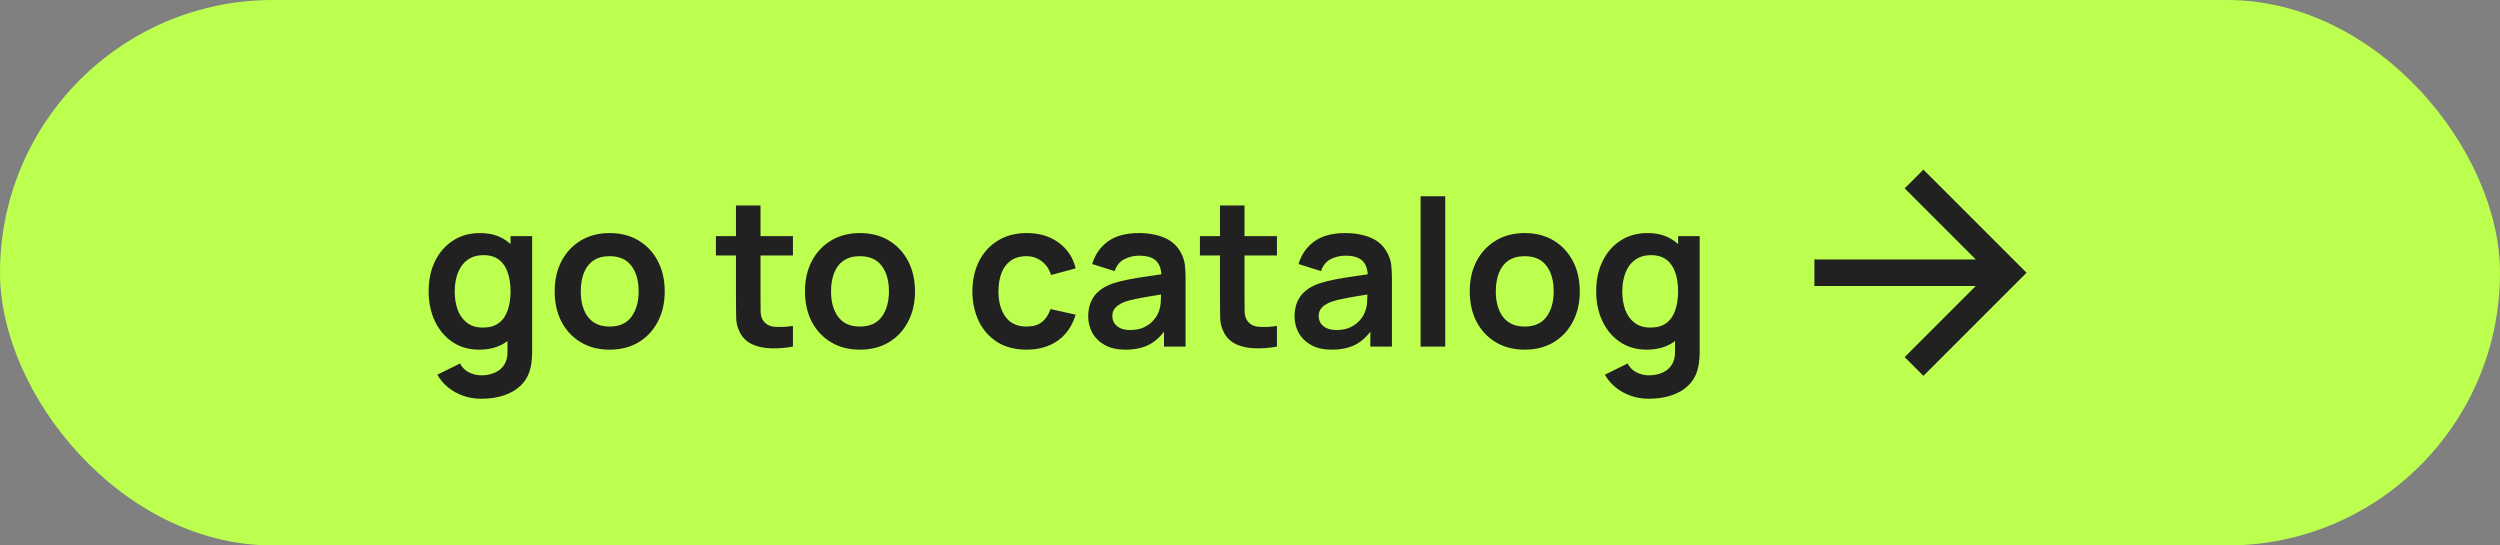 <?xml version="1.0" encoding="UTF-8"?> <svg xmlns="http://www.w3.org/2000/svg" width="220" height="48" viewBox="0 0 220 48" fill="none"><rect x="0" y="0" width="220" height="48" fill="#808080" stroke="none"/> <rect width="220" height="48" rx="24" fill="#BCFF4F"></rect> <path d="M42.346 35.09C41.806 35.09 41.287 35.006 40.789 34.838C40.297 34.67 39.853 34.427 39.457 34.109C39.061 33.797 38.737 33.419 38.485 32.975L40.483 31.985C40.669 32.339 40.93 32.6 41.266 32.768C41.608 32.942 41.971 33.029 42.355 33.029C42.805 33.029 43.207 32.948 43.561 32.786C43.915 32.63 44.188 32.396 44.38 32.084C44.578 31.778 44.671 31.394 44.659 30.932V28.169H44.929V20.78H46.828V30.968C46.828 31.214 46.816 31.448 46.792 31.67C46.774 31.898 46.741 32.12 46.693 32.336C46.549 32.966 46.273 33.482 45.865 33.884C45.457 34.292 44.95 34.595 44.344 34.793C43.744 34.991 43.078 35.09 42.346 35.09ZM42.157 30.77C41.263 30.77 40.483 30.545 39.817 30.095C39.151 29.645 38.635 29.033 38.269 28.259C37.903 27.485 37.72 26.612 37.72 25.64C37.72 24.656 37.903 23.78 38.269 23.012C38.641 22.238 39.166 21.629 39.844 21.185C40.522 20.735 41.32 20.51 42.238 20.51C43.162 20.51 43.936 20.735 44.56 21.185C45.19 21.629 45.667 22.238 45.991 23.012C46.315 23.786 46.477 24.662 46.477 25.64C46.477 26.606 46.315 27.479 45.991 28.259C45.667 29.033 45.184 29.645 44.542 30.095C43.9 30.545 43.105 30.77 42.157 30.77ZM42.49 28.826C43.072 28.826 43.54 28.694 43.894 28.43C44.254 28.16 44.515 27.785 44.677 27.305C44.845 26.825 44.929 26.27 44.929 25.64C44.929 25.004 44.845 24.449 44.677 23.975C44.515 23.495 44.26 23.123 43.912 22.859C43.564 22.589 43.114 22.454 42.562 22.454C41.98 22.454 41.5 22.598 41.122 22.886C40.744 23.168 40.465 23.552 40.285 24.038C40.105 24.518 40.015 25.052 40.015 25.64C40.015 26.234 40.102 26.774 40.276 27.26C40.456 27.74 40.729 28.121 41.095 28.403C41.461 28.685 41.926 28.826 42.49 28.826ZM53.645 30.77C52.673 30.77 51.824 30.551 51.098 30.113C50.372 29.675 49.808 29.072 49.406 28.304C49.01 27.53 48.812 26.642 48.812 25.64C48.812 24.62 49.016 23.726 49.424 22.958C49.832 22.19 50.399 21.59 51.125 21.158C51.851 20.726 52.691 20.51 53.645 20.51C54.623 20.51 55.475 20.729 56.201 21.167C56.927 21.605 57.491 22.211 57.893 22.985C58.295 23.753 58.496 24.638 58.496 25.64C58.496 26.648 58.292 27.539 57.884 28.313C57.482 29.081 56.918 29.684 56.192 30.122C55.466 30.554 54.617 30.77 53.645 30.77ZM53.645 28.736C54.509 28.736 55.151 28.448 55.571 27.872C55.991 27.296 56.201 26.552 56.201 25.64C56.201 24.698 55.988 23.948 55.562 23.39C55.136 22.826 54.497 22.544 53.645 22.544C53.063 22.544 52.583 22.676 52.205 22.94C51.833 23.198 51.557 23.561 51.377 24.029C51.197 24.491 51.107 25.028 51.107 25.64C51.107 26.582 51.32 27.335 51.746 27.899C52.178 28.457 52.811 28.736 53.645 28.736ZM69.779 30.5C69.137 30.62 68.507 30.671 67.889 30.653C67.277 30.641 66.728 30.53 66.242 30.32C65.756 30.104 65.387 29.765 65.135 29.303C64.913 28.883 64.796 28.454 64.784 28.016C64.772 27.578 64.766 27.083 64.766 26.531V18.08H66.926V26.405C66.926 26.795 66.929 27.137 66.935 27.431C66.947 27.725 67.01 27.965 67.124 28.151C67.34 28.511 67.685 28.712 68.159 28.754C68.633 28.796 69.173 28.772 69.779 28.682V30.5ZM63.002 22.481V20.78H69.779V22.481H63.002ZM75.67 30.77C74.698 30.77 73.849 30.551 73.123 30.113C72.397 29.675 71.833 29.072 71.431 28.304C71.035 27.53 70.837 26.642 70.837 25.64C70.837 24.62 71.041 23.726 71.449 22.958C71.857 22.19 72.424 21.59 73.15 21.158C73.876 20.726 74.716 20.51 75.67 20.51C76.648 20.51 77.5 20.729 78.226 21.167C78.952 21.605 79.516 22.211 79.918 22.985C80.32 23.753 80.521 24.638 80.521 25.64C80.521 26.648 80.317 27.539 79.909 28.313C79.507 29.081 78.943 29.684 78.217 30.122C77.491 30.554 76.642 30.77 75.67 30.77ZM75.67 28.736C76.534 28.736 77.176 28.448 77.596 27.872C78.016 27.296 78.226 26.552 78.226 25.64C78.226 24.698 78.013 23.948 77.587 23.39C77.161 22.826 76.522 22.544 75.67 22.544C75.088 22.544 74.608 22.676 74.23 22.94C73.858 23.198 73.582 23.561 73.402 24.029C73.222 24.491 73.132 25.028 73.132 25.64C73.132 26.582 73.345 27.335 73.771 27.899C74.203 28.457 74.836 28.736 75.67 28.736ZM90.329 30.77C89.327 30.77 88.472 30.548 87.764 30.104C87.056 29.654 86.513 29.042 86.135 28.268C85.763 27.494 85.574 26.618 85.568 25.64C85.574 24.644 85.769 23.762 86.153 22.994C86.543 22.22 87.095 21.614 87.809 21.176C88.523 20.732 89.372 20.51 90.356 20.51C91.46 20.51 92.393 20.789 93.155 21.347C93.923 21.899 94.424 22.655 94.658 23.615L92.498 24.2C92.33 23.678 92.051 23.273 91.661 22.985C91.271 22.691 90.827 22.544 90.329 22.544C89.765 22.544 89.3 22.679 88.934 22.949C88.568 23.213 88.298 23.579 88.124 24.047C87.95 24.515 87.863 25.046 87.863 25.64C87.863 26.564 88.07 27.311 88.484 27.881C88.898 28.451 89.513 28.736 90.329 28.736C90.905 28.736 91.358 28.604 91.688 28.34C92.024 28.076 92.276 27.695 92.444 27.197L94.658 27.692C94.358 28.682 93.833 29.444 93.083 29.978C92.333 30.506 91.415 30.77 90.329 30.77ZM99.021 30.77C98.319 30.77 97.725 30.638 97.239 30.374C96.753 30.104 96.384 29.747 96.132 29.303C95.886 28.859 95.763 28.37 95.763 27.836C95.763 27.368 95.841 26.948 95.997 26.576C96.153 26.198 96.393 25.874 96.717 25.604C97.041 25.328 97.461 25.103 97.977 24.929C98.367 24.803 98.823 24.689 99.345 24.587C99.873 24.485 100.443 24.392 101.055 24.308C101.673 24.218 102.318 24.122 102.99 24.02L102.216 24.461C102.222 23.789 102.072 23.294 101.766 22.976C101.46 22.658 100.944 22.499 100.218 22.499C99.78 22.499 99.357 22.601 98.949 22.805C98.541 23.009 98.256 23.36 98.094 23.858L96.114 23.237C96.354 22.415 96.81 21.755 97.482 21.257C98.16 20.759 99.072 20.51 100.218 20.51C101.082 20.51 101.841 20.651 102.495 20.933C103.155 21.215 103.644 21.677 103.962 22.319C104.136 22.661 104.241 23.012 104.277 23.372C104.313 23.726 104.331 24.113 104.331 24.533V30.5H102.432V28.394L102.747 28.736C102.309 29.438 101.796 29.954 101.208 30.284C100.626 30.608 99.897 30.77 99.021 30.77ZM99.453 29.042C99.945 29.042 100.365 28.955 100.713 28.781C101.061 28.607 101.337 28.394 101.541 28.142C101.751 27.89 101.892 27.653 101.964 27.431C102.078 27.155 102.141 26.84 102.153 26.486C102.171 26.126 102.18 25.835 102.18 25.613L102.846 25.811C102.192 25.913 101.631 26.003 101.163 26.081C100.695 26.159 100.293 26.234 99.957 26.306C99.621 26.372 99.324 26.447 99.066 26.531C98.814 26.621 98.601 26.726 98.427 26.846C98.253 26.966 98.118 27.104 98.022 27.26C97.932 27.416 97.887 27.599 97.887 27.809C97.887 28.049 97.947 28.262 98.067 28.448C98.187 28.628 98.361 28.772 98.589 28.88C98.823 28.988 99.111 29.042 99.453 29.042ZM112.371 30.5C111.729 30.62 111.099 30.671 110.481 30.653C109.869 30.641 109.32 30.53 108.834 30.32C108.348 30.104 107.979 29.765 107.727 29.303C107.505 28.883 107.388 28.454 107.376 28.016C107.364 27.578 107.358 27.083 107.358 26.531V18.08H109.518V26.405C109.518 26.795 109.521 27.137 109.527 27.431C109.539 27.725 109.602 27.965 109.716 28.151C109.932 28.511 110.277 28.712 110.751 28.754C111.225 28.796 111.765 28.772 112.371 28.682V30.5ZM105.594 22.481V20.78H112.371V22.481H105.594ZM117.179 30.77C116.477 30.77 115.883 30.638 115.397 30.374C114.911 30.104 114.542 29.747 114.29 29.303C114.044 28.859 113.921 28.37 113.921 27.836C113.921 27.368 113.999 26.948 114.155 26.576C114.311 26.198 114.551 25.874 114.875 25.604C115.199 25.328 115.619 25.103 116.135 24.929C116.525 24.803 116.981 24.689 117.503 24.587C118.031 24.485 118.601 24.392 119.213 24.308C119.831 24.218 120.476 24.122 121.148 24.02L120.374 24.461C120.38 23.789 120.23 23.294 119.924 22.976C119.618 22.658 119.102 22.499 118.376 22.499C117.938 22.499 117.515 22.601 117.107 22.805C116.699 23.009 116.414 23.36 116.252 23.858L114.272 23.237C114.512 22.415 114.968 21.755 115.64 21.257C116.318 20.759 117.23 20.51 118.376 20.51C119.24 20.51 119.999 20.651 120.653 20.933C121.313 21.215 121.802 21.677 122.12 22.319C122.294 22.661 122.399 23.012 122.435 23.372C122.471 23.726 122.489 24.113 122.489 24.533V30.5H120.59V28.394L120.905 28.736C120.467 29.438 119.954 29.954 119.366 30.284C118.784 30.608 118.055 30.77 117.179 30.77ZM117.611 29.042C118.103 29.042 118.523 28.955 118.871 28.781C119.219 28.607 119.495 28.394 119.699 28.142C119.909 27.89 120.05 27.653 120.122 27.431C120.236 27.155 120.299 26.84 120.311 26.486C120.329 26.126 120.338 25.835 120.338 25.613L121.004 25.811C120.35 25.913 119.789 26.003 119.321 26.081C118.853 26.159 118.451 26.234 118.115 26.306C117.779 26.372 117.482 26.447 117.224 26.531C116.972 26.621 116.759 26.726 116.585 26.846C116.411 26.966 116.276 27.104 116.18 27.26C116.09 27.416 116.045 27.599 116.045 27.809C116.045 28.049 116.105 28.262 116.225 28.448C116.345 28.628 116.519 28.772 116.747 28.88C116.981 28.988 117.269 29.042 117.611 29.042ZM125.012 30.5V17.27H127.181V30.5H125.012ZM134.17 30.77C133.198 30.77 132.349 30.551 131.623 30.113C130.897 29.675 130.333 29.072 129.931 28.304C129.535 27.53 129.337 26.642 129.337 25.64C129.337 24.62 129.541 23.726 129.949 22.958C130.357 22.19 130.924 21.59 131.65 21.158C132.376 20.726 133.216 20.51 134.17 20.51C135.148 20.51 136 20.729 136.726 21.167C137.452 21.605 138.016 22.211 138.418 22.985C138.82 23.753 139.021 24.638 139.021 25.64C139.021 26.648 138.817 27.539 138.409 28.313C138.007 29.081 137.443 29.684 136.717 30.122C135.991 30.554 135.142 30.77 134.17 30.77ZM134.17 28.736C135.034 28.736 135.676 28.448 136.096 27.872C136.516 27.296 136.726 26.552 136.726 25.64C136.726 24.698 136.513 23.948 136.087 23.39C135.661 22.826 135.022 22.544 134.17 22.544C133.588 22.544 133.108 22.676 132.73 22.94C132.358 23.198 132.082 23.561 131.902 24.029C131.722 24.491 131.632 25.028 131.632 25.64C131.632 26.582 131.845 27.335 132.271 27.899C132.703 28.457 133.336 28.736 134.17 28.736ZM145.09 35.09C144.55 35.09 144.031 35.006 143.533 34.838C143.041 34.67 142.597 34.427 142.201 34.109C141.805 33.797 141.481 33.419 141.229 32.975L143.227 31.985C143.413 32.339 143.674 32.6 144.01 32.768C144.352 32.942 144.715 33.029 145.099 33.029C145.549 33.029 145.951 32.948 146.305 32.786C146.659 32.63 146.932 32.396 147.124 32.084C147.322 31.778 147.415 31.394 147.403 30.932V28.169H147.673V20.78H149.572V30.968C149.572 31.214 149.56 31.448 149.536 31.67C149.518 31.898 149.485 32.12 149.437 32.336C149.293 32.966 149.017 33.482 148.609 33.884C148.201 34.292 147.694 34.595 147.088 34.793C146.488 34.991 145.822 35.09 145.09 35.09ZM144.901 30.77C144.007 30.77 143.227 30.545 142.561 30.095C141.895 29.645 141.379 29.033 141.013 28.259C140.647 27.485 140.464 26.612 140.464 25.64C140.464 24.656 140.647 23.78 141.013 23.012C141.385 22.238 141.91 21.629 142.588 21.185C143.266 20.735 144.064 20.51 144.982 20.51C145.906 20.51 146.68 20.735 147.304 21.185C147.934 21.629 148.411 22.238 148.735 23.012C149.059 23.786 149.221 24.662 149.221 25.64C149.221 26.606 149.059 27.479 148.735 28.259C148.411 29.033 147.928 29.645 147.286 30.095C146.644 30.545 145.849 30.77 144.901 30.77ZM145.234 28.826C145.816 28.826 146.284 28.694 146.638 28.43C146.998 28.16 147.259 27.785 147.421 27.305C147.589 26.825 147.673 26.27 147.673 25.64C147.673 25.004 147.589 24.449 147.421 23.975C147.259 23.495 147.004 23.123 146.656 22.859C146.308 22.589 145.858 22.454 145.306 22.454C144.724 22.454 144.244 22.598 143.866 22.886C143.488 23.168 143.209 23.552 143.029 24.038C142.849 24.518 142.759 25.052 142.759 25.64C142.759 26.234 142.846 26.774 143.02 27.26C143.2 27.74 143.473 28.121 143.839 28.403C144.205 28.685 144.67 28.826 145.234 28.826Z" fill="#212121"></path> <g clip-path="url(#clip0_1005_3973)"> <path d="M173.869 22.833L167.611 16.575L169.26 14.926L178.335 24L169.26 33.074L167.611 31.425L173.869 25.167H159.668V22.833H173.869Z" fill="#212121"></path> </g> <defs> <clipPath id="clip0_1005_3973"> <rect width="28" height="28" fill="white" transform="translate(155 10)"></rect> </clipPath> </defs> </svg> 